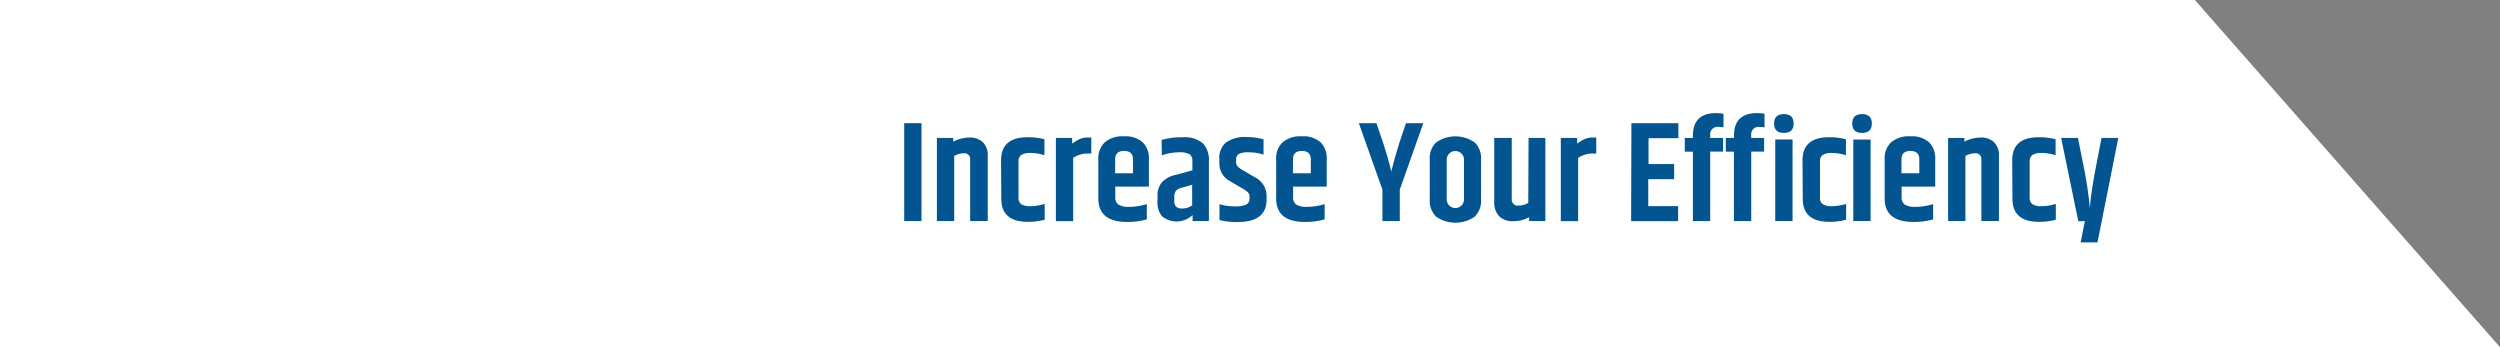 <?xml version="1.0"?>
<svg xmlns="http://www.w3.org/2000/svg" viewBox="0 0 446.5 62" width="446.5" height="62" x="0" y="0"><rect x="0" y="0" width="446.5" height="62" fill="#808080" stroke="none"/><defs><style>.cls-1{fill:#fff;}.cls-2{fill:#025590;}</style></defs><title>button2Asset 2</title><g id="Layer_2" data-name="Layer 2"><g id="Layer_1-2" data-name="Layer 1"><polygon class="cls-1" points="446.5 62 392 0 0 0 0 62 446.5 62"/><path class="cls-2" d="M161.49,22h3.09V39.48h-3.09Z"/><path class="cls-2" d="M170.24,25.3a6.52,6.52,0,0,1,2.93-.74,3.31,3.31,0,0,1,2.35.83,3.16,3.16,0,0,1,.89,2.44V39.48h-3.14v-11a1,1,0,0,0-1.12-1.1,3.53,3.53,0,0,0-1.73.48V39.48h-3.09V24.64h2.91Z"/><path class="cls-2" d="M178.79,28.64q0-4.13,4.75-4.13a11.67,11.67,0,0,1,3,.36v2.86a8.11,8.11,0,0,0-2.47-.41,3,3,0,0,0-1.68.36,1.39,1.39,0,0,0-.48,1.2v6.38a1.41,1.41,0,0,0,.47,1.2,2.93,2.93,0,0,0,1.7.36,8.17,8.17,0,0,0,2.5-.41v2.83a10.88,10.88,0,0,1-3,.38q-4.75,0-4.75-4.13Z"/><path class="cls-2" d="M194.4,24.56h.51v2.86h-.69a4.75,4.75,0,0,0-2.55.77v11.3h-3.09V24.64h2.91v1q.74-.48,1-.64A3.71,3.71,0,0,1,194.4,24.56Z"/><path class="cls-2" d="M196.16,35.43v-7a3.91,3.91,0,0,1,1.14-3,4.8,4.8,0,0,1,3.43-1.08,4.61,4.61,0,0,1,3.38,1.08,4,4,0,0,1,1.08,3v4.9h-6V35.2a1.56,1.56,0,0,0,.54,1.33,3.59,3.59,0,0,0,2,.41,10.51,10.51,0,0,0,3.09-.49v2.73a12.59,12.59,0,0,1-3.52.46Q196.16,39.64,196.16,35.43Zm3-4.49h3.19V28.46q0-1.5-1.59-1.5t-1.59,1.5Z"/><path class="cls-2" d="M207.46,25a12.52,12.52,0,0,1,3.85-.48,4.9,4.9,0,0,1,3.5,1.06,4.22,4.22,0,0,1,1.1,3.18V39.48H213V38.41a4.15,4.15,0,0,1-5.43.25,3.86,3.86,0,0,1-.84-2.73v-.87a3.72,3.72,0,0,1,.74-2.45,4.63,4.63,0,0,1,2.4-1.35l3.09-.84V28.72a1.47,1.47,0,0,0-.46-1.15,3.55,3.55,0,0,0-2-.36,8.85,8.85,0,0,0-3,.54Zm2.27,10.2v.74q0,1.3,1.35,1.3a3.09,3.09,0,0,0,1.84-.56V33l-1.81.51a2.06,2.06,0,0,0-1.11.59A1.93,1.93,0,0,0,209.73,35.2Z"/><path class="cls-2" d="M217.77,28.41a3.63,3.63,0,0,1,1.15-2.93,5.8,5.8,0,0,1,3.75-1,10.25,10.25,0,0,1,3,.41v2.73a7.93,7.93,0,0,0-2.62-.41,3.51,3.51,0,0,0-1.86.32,1.22,1.22,0,0,0-.42,1v.36a1.22,1.22,0,0,0,.24.8,4,4,0,0,0,1,.73l2.12,1.25A3.7,3.7,0,0,1,226.21,35v.66q0,4-5.2,4a12.93,12.93,0,0,1-3.21-.36V36.47a9.42,9.42,0,0,0,2.76.38,4.37,4.37,0,0,0,2.05-.33,1.09,1.09,0,0,0,.55-1v-.36a1.13,1.13,0,0,0-.29-.82,6,6,0,0,0-1.24-.84l-1.91-1.12a3.55,3.55,0,0,1-1.94-3.24Z"/><path class="cls-2" d="M227.92,35.43v-7a3.91,3.91,0,0,1,1.14-3,4.8,4.8,0,0,1,3.43-1.08,4.61,4.61,0,0,1,3.38,1.08,4,4,0,0,1,1.08,3v4.9h-6V35.2a1.56,1.56,0,0,0,.54,1.33,3.59,3.59,0,0,0,2,.41,10.51,10.51,0,0,0,3.09-.49v2.73a12.59,12.59,0,0,1-3.52.46Q227.92,39.64,227.92,35.43Zm3-4.49h3.19V28.46q0-1.5-1.59-1.5t-1.59,1.5Z"/><path class="cls-2" d="M250,39.48H246.9V33.87L242.69,22h3.14L247,25.43q.94,2.88,1.48,5.2.64-2.58,1.48-5.23L251.11,22h3.09L250,33.87Z"/><path class="cls-2" d="M255.35,28.44a3.91,3.91,0,0,1,1.14-3,6,6,0,0,1,6.89,0,3.92,3.92,0,0,1,1.14,3v7.25a3.92,3.92,0,0,1-1.14,3,6,6,0,0,1-6.89,0,3.91,3.91,0,0,1-1.14-3Zm6.12.08a1.54,1.54,0,0,0-3.09,0v7.09a1.54,1.54,0,0,0,3.09,0Z"/><path class="cls-2" d="M273,24.64H276V39.48H273.1v-.69a5.68,5.68,0,0,1-2.87.71,3.31,3.31,0,0,1-2.49-.89,3.55,3.55,0,0,1-.87-2.58V24.64H270V35.5a1.08,1.08,0,0,0,1.22,1.22,3.42,3.42,0,0,0,1.73-.48Z"/><path class="cls-2" d="M284.58,24.56h.51v2.86h-.69a4.75,4.75,0,0,0-2.55.77v11.3h-3.09V24.64h2.91v1q.74-.48,1-.64A3.71,3.71,0,0,1,284.58,24.56Z"/><path class="cls-2" d="M291.37,22h8.39v2.68h-5.33V29.3H299V32h-4.62v4.82h5.33v2.68h-8.39Z"/><path class="cls-2" d="M302.36,24.2q0-4,4.16-4a7.47,7.47,0,0,1,1.3.13v2.42a4.46,4.46,0,0,0-.87-.08,1.32,1.32,0,0,0-1.51,1.48v.48h2.3v2.45h-2.3v12.4h-3.09V27.09h-1.45V24.64h1.45Z"/><path class="cls-2" d="M309.69,24.2q0-4,4.16-4a7.47,7.47,0,0,1,1.3.13v2.42a4.46,4.46,0,0,0-.87-.08,1.32,1.32,0,0,0-1.51,1.48v.48h2.3v2.45h-2.3v12.4h-3.09V27.09h-1.45V24.64h1.45Z"/><path class="cls-2" d="M318.6,23.74q-1.75,0-1.75-1.68t1.75-1.68q1.75,0,1.75,1.68T318.6,23.74Zm-1.54,1.17h3.09V39.48h-3.09Z"/><path class="cls-2" d="M321.93,28.64q0-4.13,4.75-4.13a11.67,11.67,0,0,1,3,.36v2.86a8.11,8.11,0,0,0-2.47-.41,3,3,0,0,0-1.68.36,1.39,1.39,0,0,0-.48,1.2v6.38a1.41,1.41,0,0,0,.47,1.2,2.93,2.93,0,0,0,1.7.36,8.17,8.17,0,0,0,2.5-.41v2.83a10.88,10.88,0,0,1-3,.38q-4.75,0-4.75-4.13Z"/><path class="cls-2" d="M332.56,23.74q-1.75,0-1.75-1.68t1.75-1.68q1.75,0,1.75,1.68T332.56,23.74ZM331,24.92h3.09V39.48H331Z"/><path class="cls-2" d="M336.6,35.43v-7a3.91,3.91,0,0,1,1.14-3,4.8,4.8,0,0,1,3.43-1.08,4.61,4.61,0,0,1,3.38,1.08,4,4,0,0,1,1.08,3v4.9h-6V35.2a1.56,1.56,0,0,0,.54,1.33,3.59,3.59,0,0,0,2,.41,10.51,10.51,0,0,0,3.09-.49v2.73a12.59,12.59,0,0,1-3.52.46Q336.6,39.64,336.6,35.43Zm3-4.49h3.19V28.46q0-1.5-1.59-1.5t-1.59,1.5Z"/><path class="cls-2" d="M350.84,25.3a6.52,6.52,0,0,1,2.93-.74,3.31,3.31,0,0,1,2.35.83,3.16,3.16,0,0,1,.89,2.44V39.48h-3.14v-11a1,1,0,0,0-1.12-1.1,3.53,3.53,0,0,0-1.73.48V39.48h-3.09V24.64h2.91Z"/><path class="cls-2" d="M359.38,28.64q0-4.13,4.75-4.13a11.67,11.67,0,0,1,3,.36v2.86a8.11,8.11,0,0,0-2.47-.41,3,3,0,0,0-1.68.36,1.39,1.39,0,0,0-.48,1.2v6.38a1.41,1.41,0,0,0,.47,1.2,2.93,2.93,0,0,0,1.7.36,8.17,8.17,0,0,0,2.5-.41v2.83a10.88,10.88,0,0,1-3,.38q-4.75,0-4.75-4.13Z"/><path class="cls-2" d="M375.33,24.64h3l-3.72,18.65h-3l.74-3.8h-1.17l-3.06-14.85h3l1.12,5.61a66.09,66.09,0,0,1,1,6.86q.28-3.06,1-6.81Z"/></g></g></svg>
